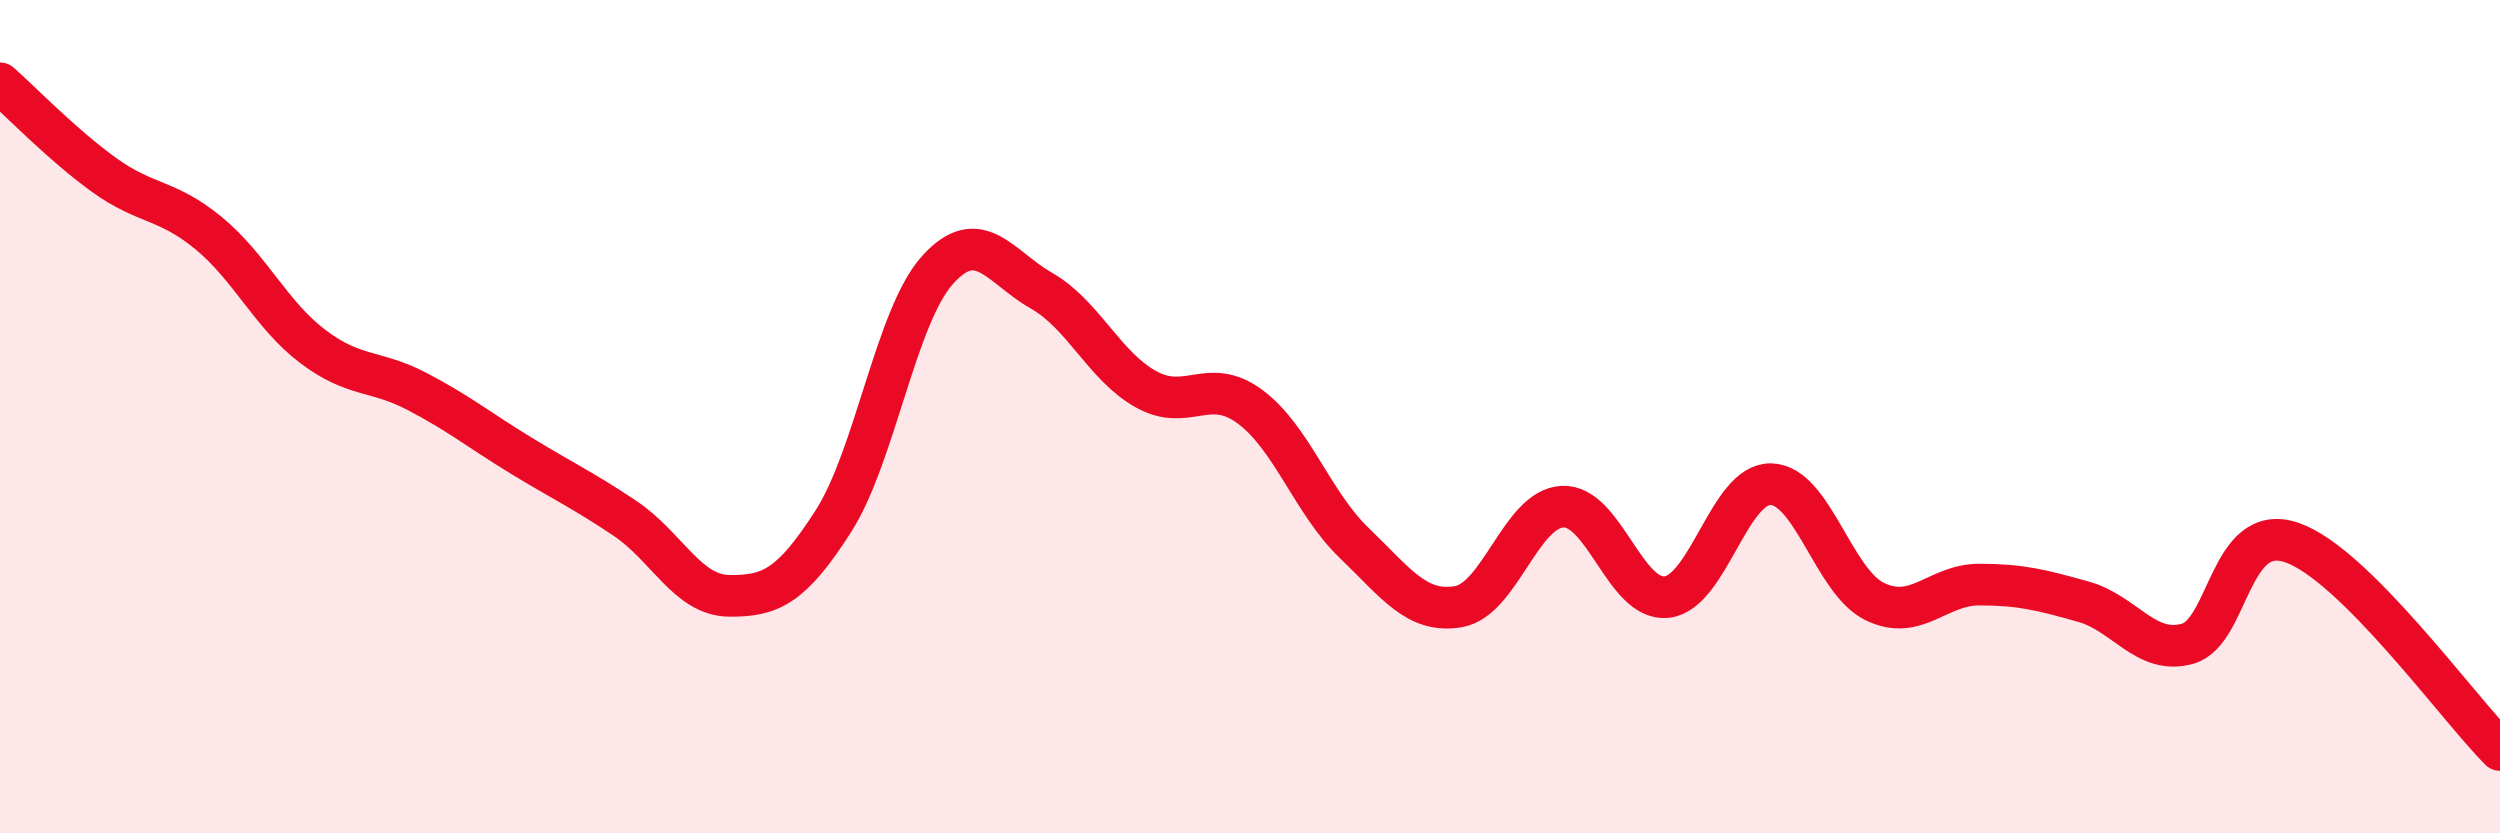
    <svg width="60" height="20" viewBox="0 0 60 20" xmlns="http://www.w3.org/2000/svg">
      <path
        d="M 0,2 C 0.5,2.44 1.5,3.48 2.5,4.2 C 3.5,4.92 4,4.77 5,5.59 C 6,6.41 6.5,7.55 7.5,8.31 C 8.5,9.07 9,8.87 10,9.39 C 11,9.91 11.5,10.32 12.5,10.93 C 13.5,11.54 14,11.77 15,12.44 C 16,13.11 16.5,14.29 17.5,14.3 C 18.5,14.31 19,14.07 20,12.51 C 21,10.95 21.5,7.59 22.5,6.48 C 23.5,5.37 24,6.41 25,6.98 C 26,7.55 26.5,8.78 27.5,9.34 C 28.5,9.9 29,9.02 30,9.76 C 31,10.5 31.5,12.07 32.5,13.03 C 33.5,13.99 34,14.73 35,14.56 C 36,14.39 36.5,12.21 37.5,12.16 C 38.5,12.11 39,14.44 40,14.33 C 41,14.22 41.5,11.6 42.5,11.62 C 43.5,11.64 44,13.96 45,14.44 C 46,14.92 46.5,14.03 47.5,14.03 C 48.5,14.03 49,14.16 50,14.44 C 51,14.72 51.5,15.73 52.5,15.45 C 53.5,15.17 53.5,12.51 55,13.02 C 56.5,13.53 59,17 60,18L60 20L0 20Z"
        fill="#EB0A25"
        opacity="0.1"
        stroke-linecap="round"
        stroke-linejoin="round"
      />
      <path
        d="M 0,2 C 0.5,2.44 1.5,3.48 2.5,4.2 C 3.5,4.92 4,4.77 5,5.59 C 6,6.41 6.5,7.55 7.5,8.31 C 8.5,9.07 9,8.87 10,9.39 C 11,9.91 11.5,10.32 12.5,10.93 C 13.5,11.54 14,11.77 15,12.44 C 16,13.11 16.5,14.29 17.5,14.3 C 18.5,14.31 19,14.07 20,12.51 C 21,10.95 21.5,7.59 22.5,6.48 C 23.5,5.37 24,6.41 25,6.98 C 26,7.55 26.5,8.78 27.5,9.34 C 28.5,9.9 29,9.02 30,9.76 C 31,10.5 31.5,12.07 32.5,13.03 C 33.5,13.99 34,14.73 35,14.56 C 36,14.39 36.5,12.21 37.5,12.16 C 38.5,12.11 39,14.44 40,14.33 C 41,14.22 41.5,11.6 42.5,11.62 C 43.5,11.64 44,13.96 45,14.44 C 46,14.92 46.5,14.03 47.5,14.03 C 48.5,14.03 49,14.16 50,14.44 C 51,14.72 51.5,15.73 52.5,15.45 C 53.5,15.17 53.5,12.51 55,13.02 C 56.5,13.53 59,17 60,18"
        stroke="#EB0A25"
        stroke-width="1"
        fill="none"
        stroke-linecap="round"
        stroke-linejoin="round"
      />
    </svg>
  